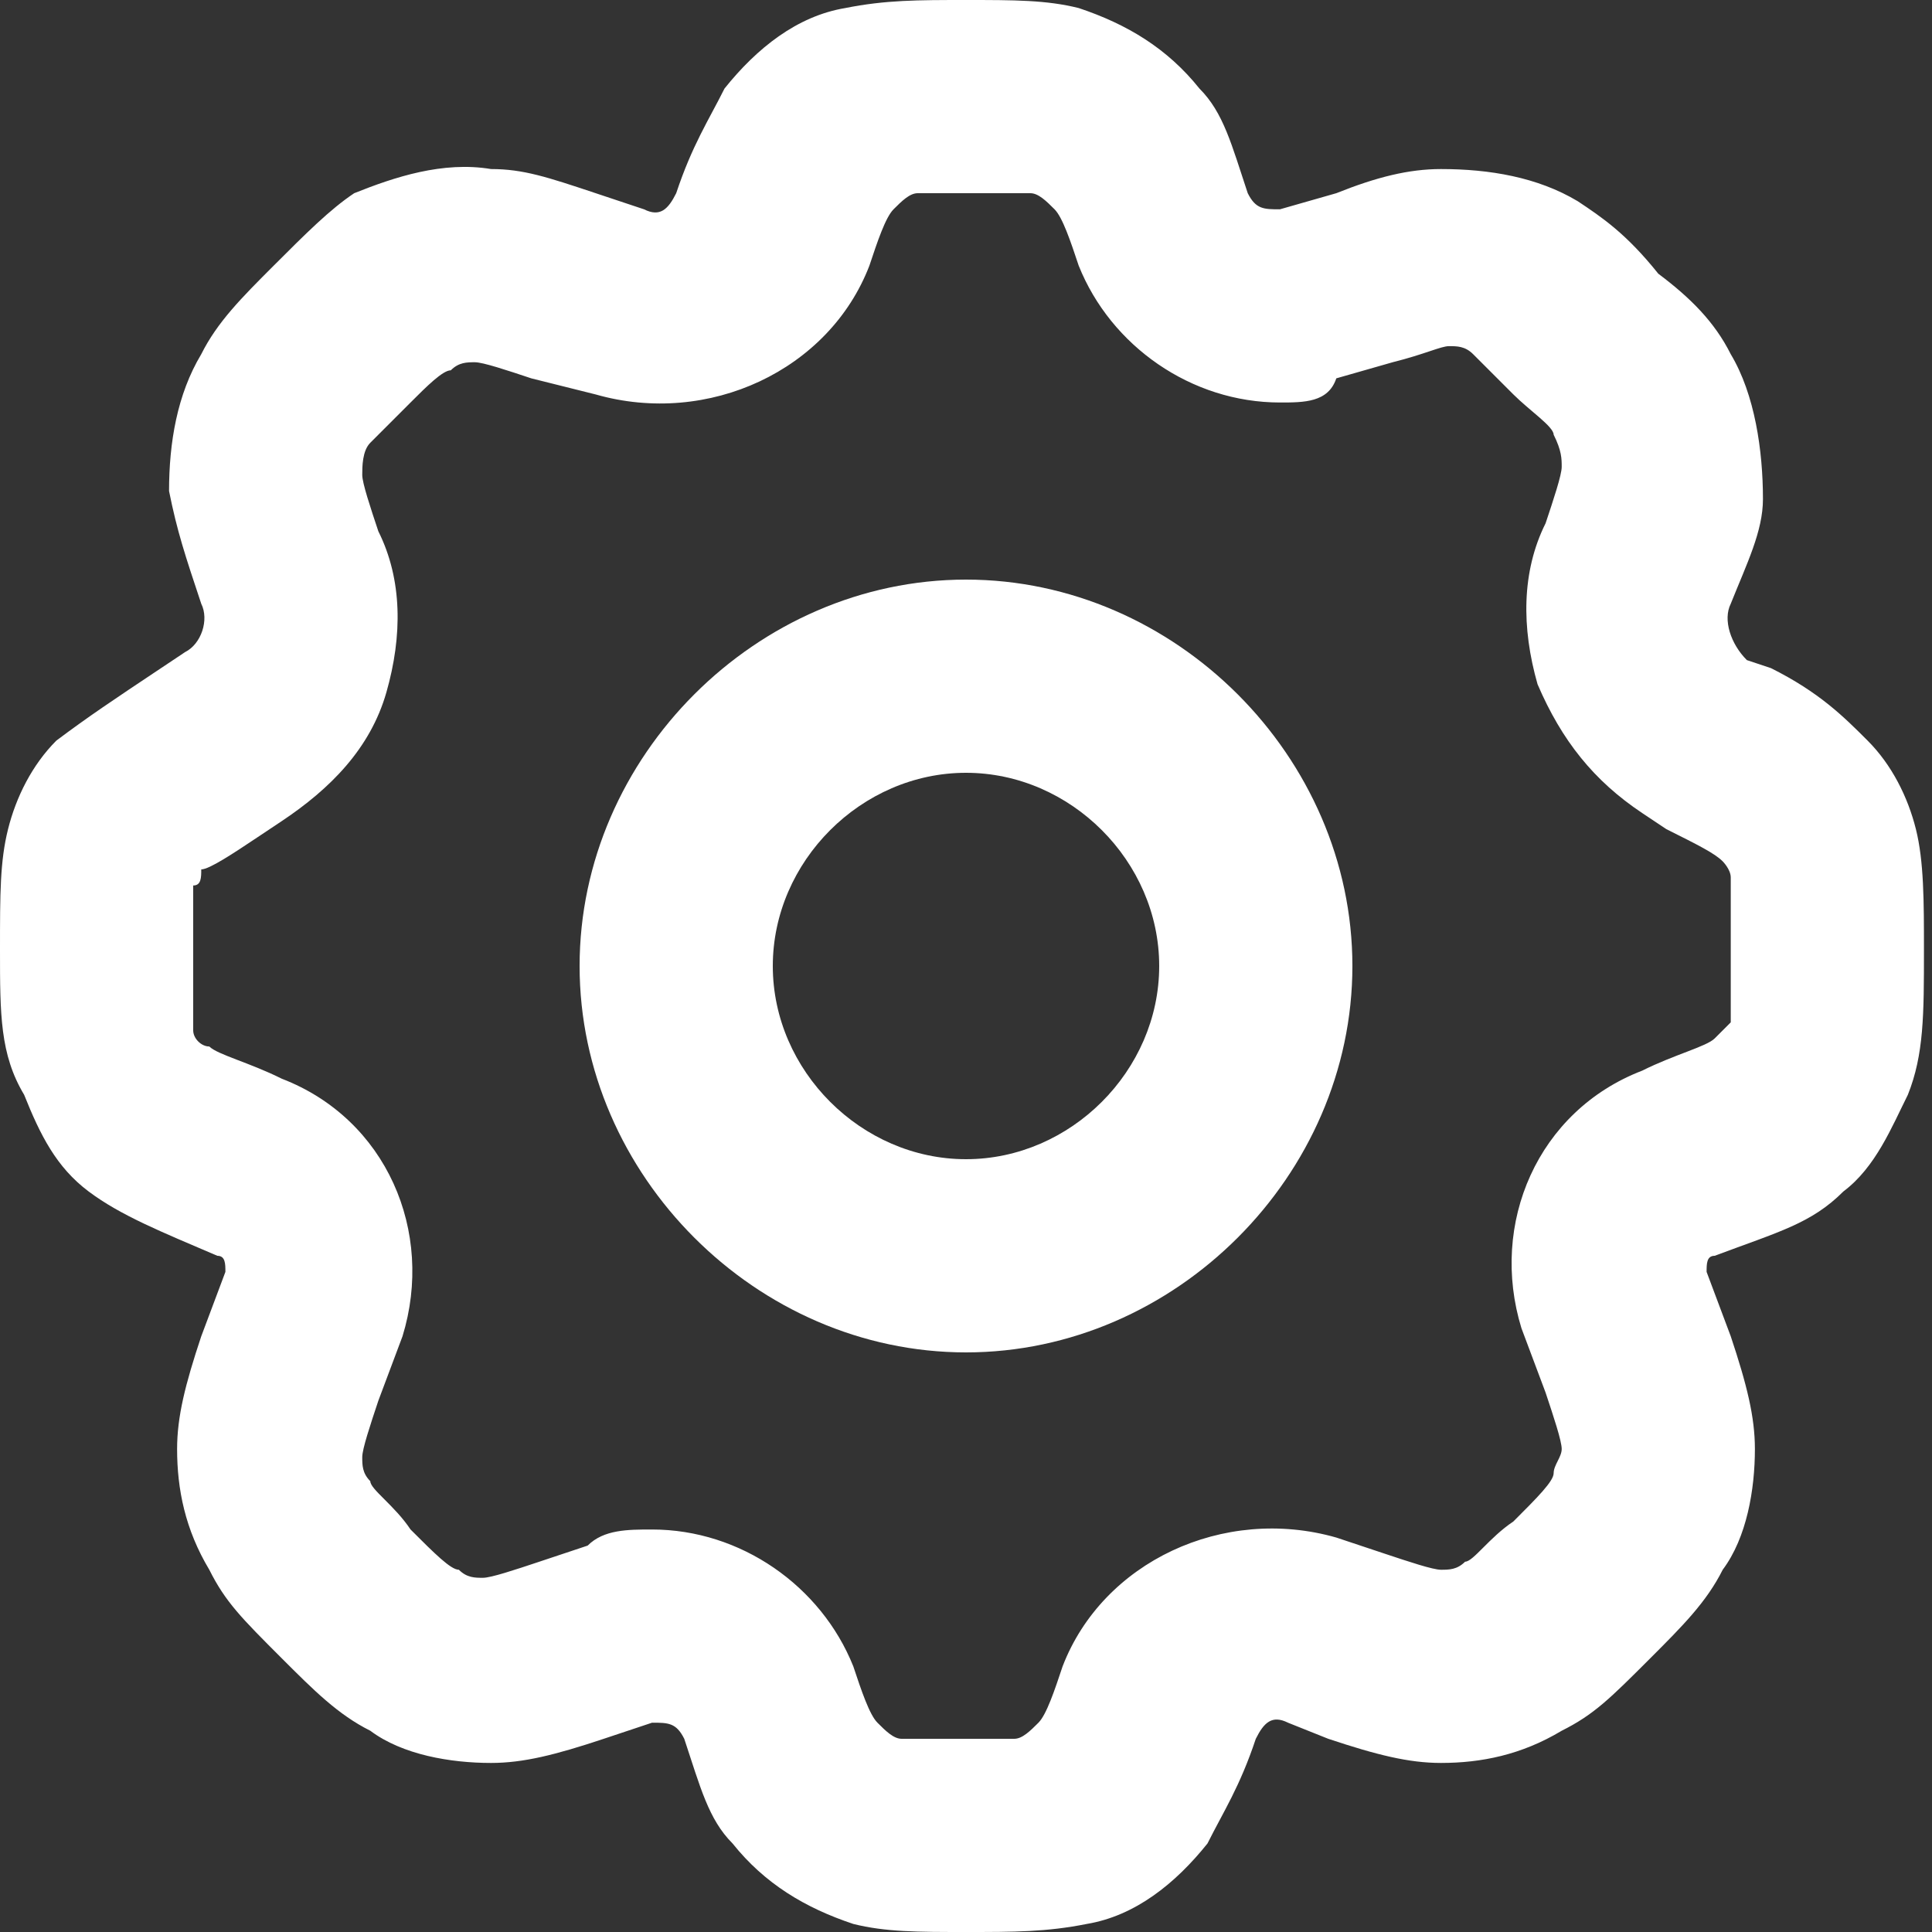 <?xml version="1.0" encoding="utf-8"?>
<!-- Generator: Adobe Illustrator 28.0.0, SVG Export Plug-In . SVG Version: 6.00 Build 0)  -->
<svg version="1.1" id="Livello_1" focusable="false"
	 xmlns="http://www.w3.org/2000/svg" xmlns:xlink="http://www.w3.org/1999/xlink" x="0px" y="0px" width="24px" height="24px"
	 viewBox="0 0 24 24" style="enable-background:new 0 0 24 24;" xml:space="preserve">
<rect x="0" y="0" width="24" height="24" fill="#333333" stroke="none"/>
<style type="text/css">
	.st0{fill:#FFFFFF;}
</style>
<path class="st0" d="M12,16.8c-2.6,0-4.8-2.2-4.8-4.8c0-2.6,2.2-4.8,4.8-4.8c2.6,0,4.8,2.2,4.8,4.8C16.8,14.6,14.6,16.8,12,16.8z
	 M12,9.6c-1.3,0-2.4,1.1-2.4,2.4s1.1,2.4,2.4,2.4s2.4-1.1,2.4-2.4S13.3,9.6,12,9.6z"/>
<path class="st0" d="M12,24c-0.6,0-1,0-1.4-0.1c-0.6-0.2-1.1-0.5-1.5-1c-0.3-0.3-0.4-0.7-0.6-1.3c-0.1-0.2-0.2-0.2-0.4-0.2l-0.6,0.2
	c-0.6,0.2-1,0.3-1.4,0.3c-0.5,0-1.1-0.1-1.5-0.4c-0.4-0.2-0.7-0.5-1.1-0.9c-0.5-0.5-0.7-0.7-0.9-1.1c-0.3-0.5-0.4-1-0.4-1.5
	c0-0.4,0.1-0.8,0.3-1.4l0.3-0.8c0-0.1,0-0.2-0.1-0.2c-0.7-0.3-1.2-0.5-1.6-0.8c-0.4-0.3-0.6-0.7-0.8-1.2C0,13.1,0,12.6,0,11.8
	c0-0.7,0-1.1,0.1-1.5c0.1-0.4,0.3-0.8,0.6-1.1C1.1,8.9,1.4,8.7,2,8.3l0.3-0.2C2.5,8,2.6,7.7,2.5,7.5C2.3,6.9,2.2,6.6,2.1,6.1
	C2.1,5.5,2.2,4.9,2.5,4.4C2.7,4,3,3.7,3.4,3.3c0.4-0.4,0.7-0.7,1-0.9C4.9,2.2,5.5,2,6.1,2.1c0.4,0,0.7,0.1,1.3,0.3L8,2.6
	c0.2,0.1,0.3,0,0.4-0.2c0.2-0.6,0.4-0.9,0.6-1.3c0.4-0.5,0.9-0.9,1.5-1C11,0,11.4,0,12,0s1,0,1.4,0.1l0,0c0.6,0.2,1.1,0.5,1.5,1
	c0.3,0.3,0.4,0.7,0.6,1.3c0.1,0.2,0.2,0.2,0.4,0.2l0.7-0.2c0.5-0.2,0.9-0.3,1.3-0.3c0.6,0,1.2,0.1,1.7,0.4c0.3,0.2,0.6,0.4,1,0.9
	C21,3.7,21.3,4,21.5,4.4c0.3,0.5,0.4,1.2,0.4,1.8c0,0.4-0.2,0.8-0.4,1.3c-0.1,0.2,0,0.5,0.2,0.7L22,8.3c0.6,0.3,0.9,0.6,1.2,0.9
	c0.3,0.3,0.5,0.7,0.6,1.1c0.1,0.4,0.1,0.9,0.1,1.5c0,0.8,0,1.3-0.2,1.8c-0.2,0.4-0.4,0.9-0.8,1.2c-0.4,0.4-0.8,0.5-1.6,0.8
	c-0.1,0-0.1,0.1-0.1,0.2l0.3,0.8c0.2,0.6,0.3,1,0.3,1.4c0,0.5-0.1,1.1-0.4,1.5c-0.2,0.4-0.5,0.7-0.9,1.1c-0.5,0.5-0.7,0.7-1.1,0.9
	c-0.5,0.3-1,0.4-1.5,0.4c-0.4,0-0.8-0.1-1.4-0.3L16,21.4c-0.2-0.1-0.3,0-0.4,0.2c-0.2,0.6-0.4,0.9-0.6,1.3c-0.4,0.5-0.9,0.9-1.5,1
	C13,24,12.6,24,12,24z M8.1,19c1.1,0,2.1,0.7,2.5,1.7c0.1,0.3,0.2,0.6,0.3,0.7c0.1,0.1,0.2,0.2,0.3,0.2c0.1,0,0.4,0,0.7,0
	s0.7,0,0.7,0c0.1,0,0.2-0.1,0.3-0.2c0.1-0.1,0.2-0.4,0.3-0.7c0.5-1.3,2-2,3.4-1.6l0.6,0.2c0.3,0.1,0.6,0.2,0.7,0.2
	c0.1,0,0.2,0,0.3-0.1c0.1,0,0.3-0.3,0.6-0.5c0.3-0.3,0.5-0.5,0.5-0.6c0-0.1,0.1-0.2,0.1-0.3c0-0.1-0.1-0.4-0.2-0.7l-0.3-0.8
	c-0.4-1.3,0.2-2.7,1.5-3.2c0.4-0.2,0.8-0.3,0.9-0.4c0.1-0.1,0.1-0.1,0.2-0.2c0-0.1,0-0.5,0-1c0-0.4,0-0.7,0-0.8
	c0-0.1-0.1-0.2-0.1-0.2c-0.1-0.1-0.3-0.2-0.7-0.4l-0.3-0.2c-0.6-0.4-1-0.9-1.3-1.6c-0.2-0.7-0.2-1.4,0.1-2c0.1-0.3,0.2-0.6,0.2-0.7
	c0-0.1,0-0.2-0.1-0.4c0-0.1-0.3-0.3-0.5-0.5c-0.2-0.2-0.4-0.4-0.5-0.5c-0.1-0.1-0.2-0.1-0.3-0.1c-0.1,0-0.3,0.1-0.7,0.2l-0.7,0.2
	C16.5,5,16.2,5,15.9,5c-1.1,0-2.1-0.7-2.5-1.7c-0.1-0.3-0.2-0.6-0.3-0.7c-0.1-0.1-0.2-0.2-0.3-0.2c-0.1,0-0.4,0-0.7,0
	c-0.3,0-0.7,0-0.7,0c-0.1,0-0.2,0.1-0.3,0.2c-0.1,0.1-0.2,0.4-0.3,0.7c-0.5,1.3-2,2-3.4,1.6L6.6,4.7C6.3,4.6,6,4.5,5.9,4.5
	c-0.1,0-0.2,0-0.3,0.1C5.5,4.6,5.3,4.8,5.1,5C4.9,5.2,4.6,5.5,4.6,5.5C4.5,5.6,4.5,5.8,4.5,5.9c0,0.1,0.1,0.4,0.2,0.7
	C5,7.2,5,7.9,4.8,8.6c-0.2,0.7-0.7,1.2-1.3,1.6l-0.3,0.2c-0.3,0.2-0.6,0.4-0.7,0.4C2.5,10.9,2.5,11,2.4,11c0,0.1,0,0.4,0,0.8
	c0,0.4,0,0.9,0,1c0,0.1,0.1,0.2,0.2,0.2c0.1,0.1,0.5,0.2,0.9,0.4c1.3,0.5,1.9,1.9,1.5,3.2l-0.3,0.8c-0.1,0.3-0.2,0.6-0.2,0.7
	c0,0.1,0,0.2,0.1,0.3c0,0.1,0.3,0.3,0.5,0.6c0.3,0.3,0.5,0.5,0.6,0.5c0.1,0.1,0.2,0.1,0.3,0.1c0.1,0,0.4-0.1,0.7-0.2l0.6-0.2
	C7.5,19,7.8,19,8.1,19z"/>
</svg>
